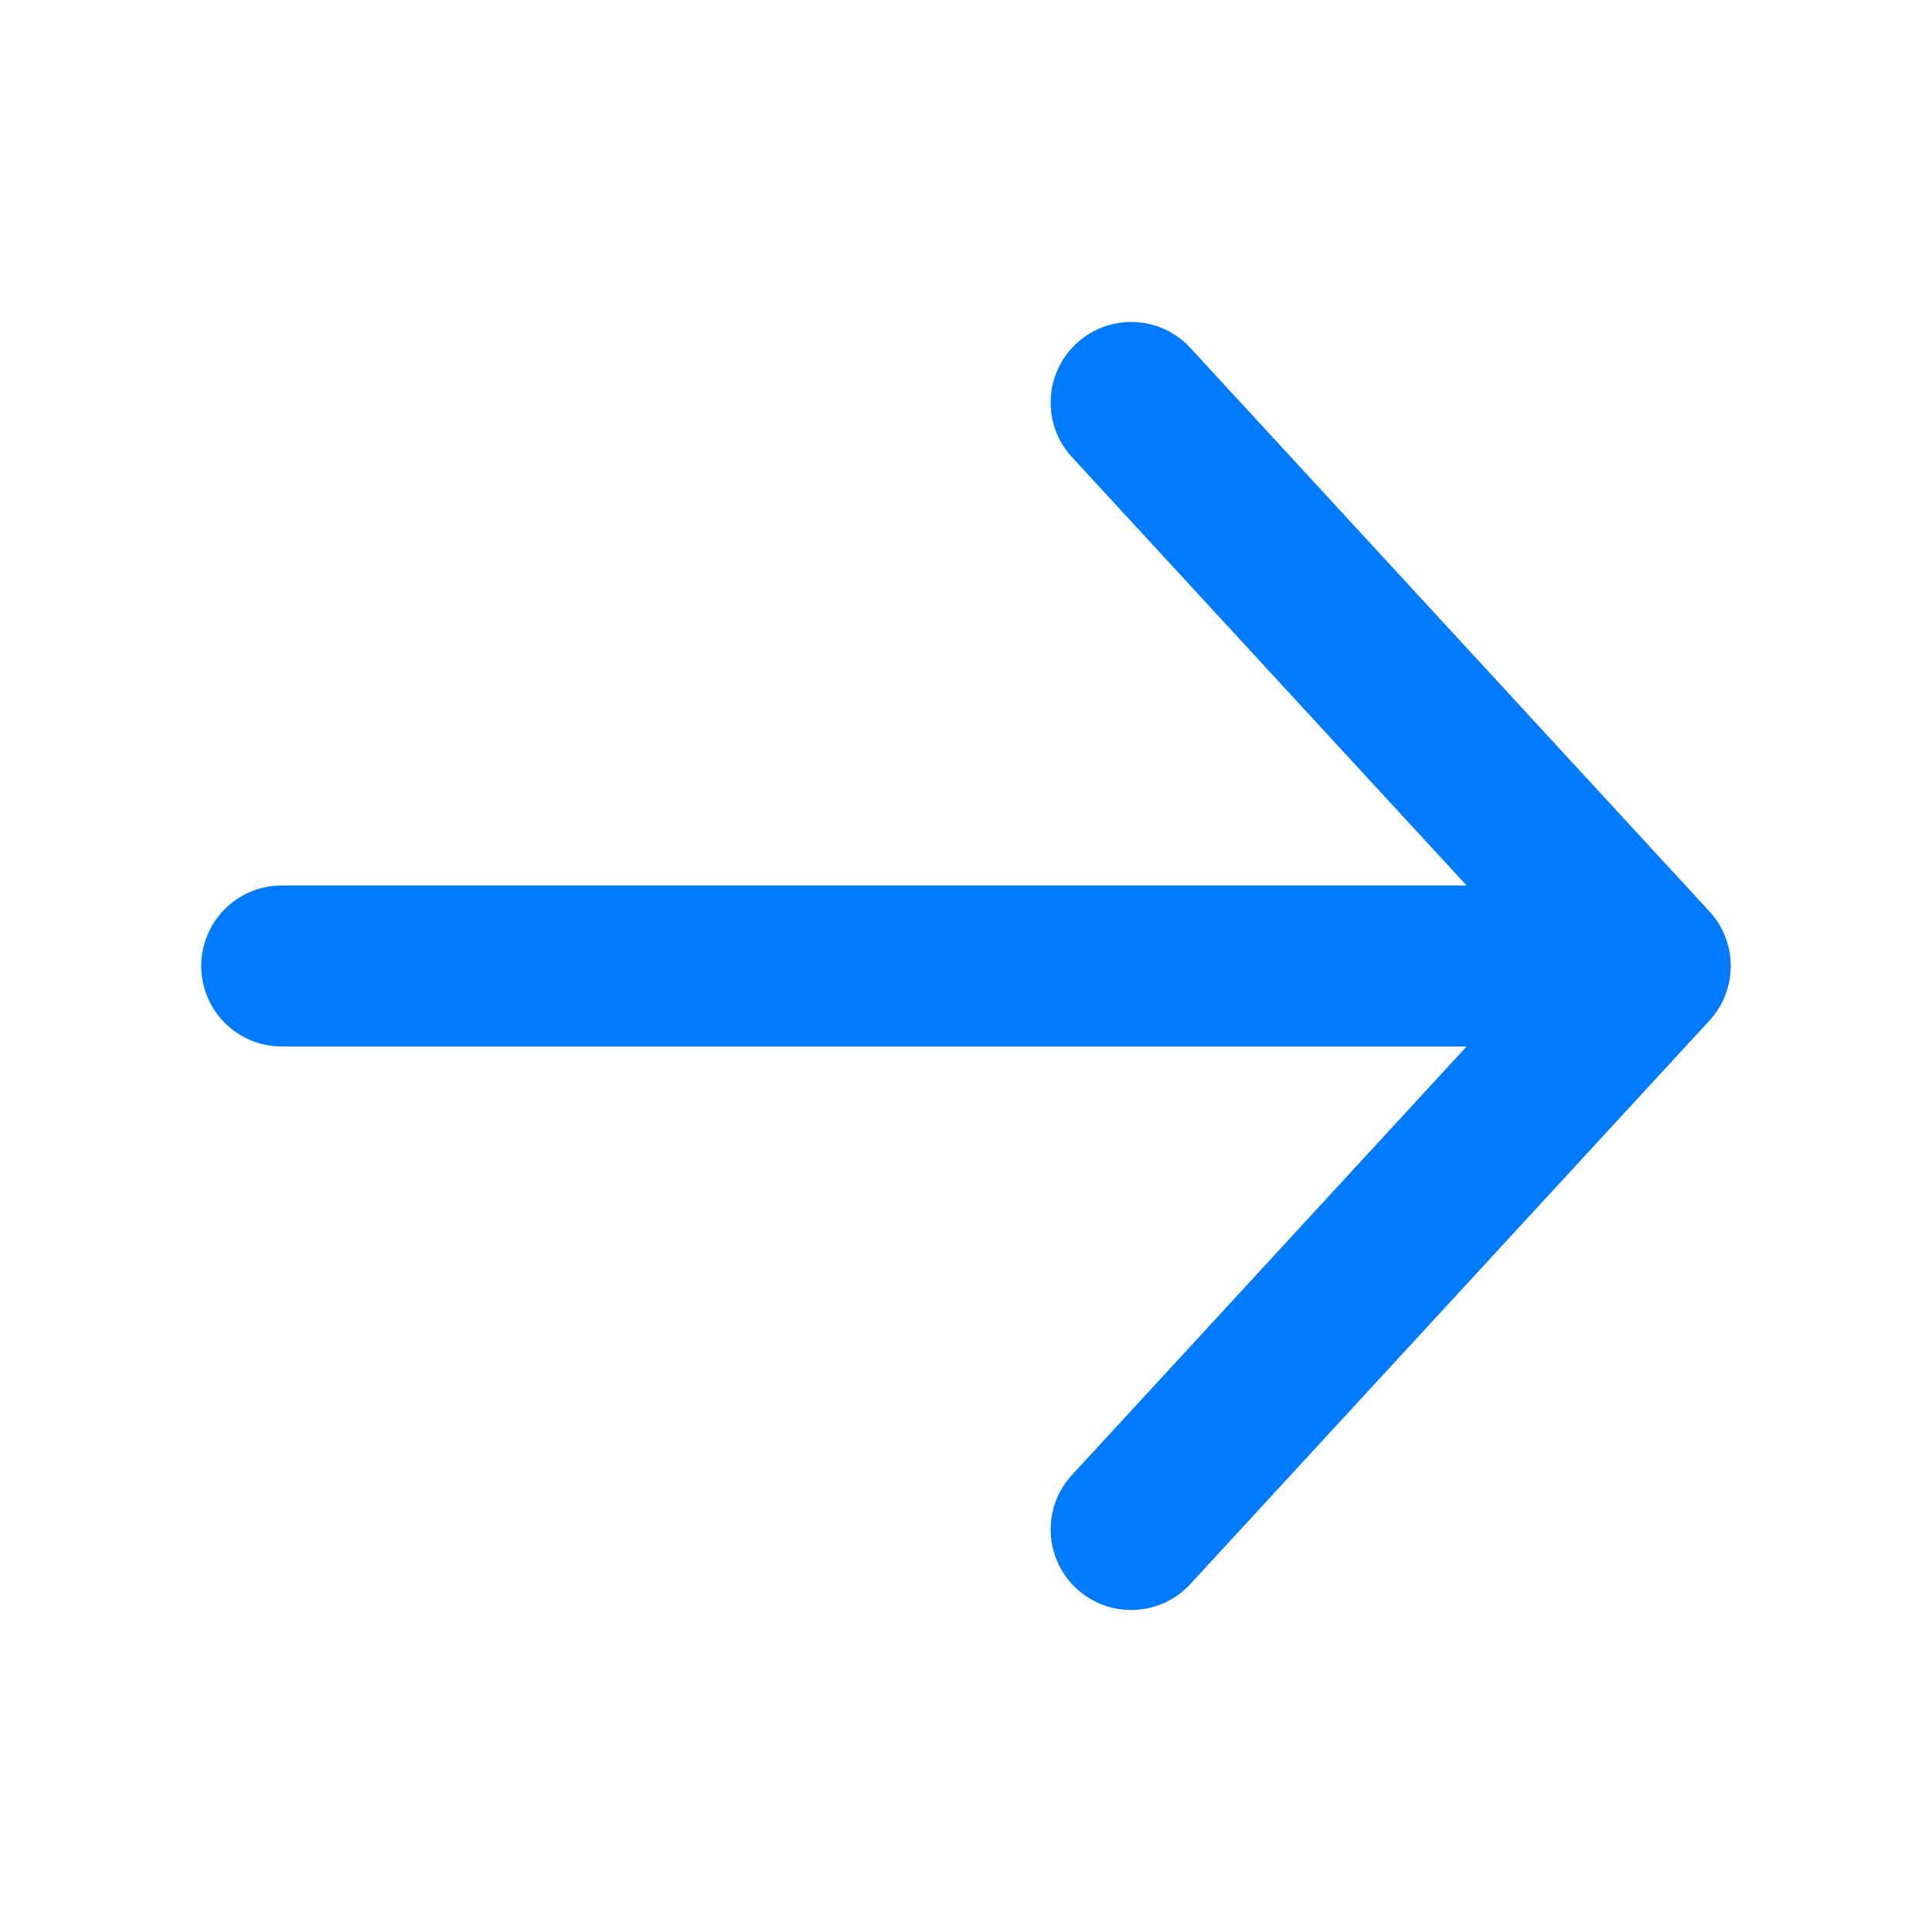 <?xml version="1.0" encoding="UTF-8"?> <svg xmlns="http://www.w3.org/2000/svg" width="24" height="24" viewBox="0 0 24 24" fill="none"><path fill-rule="evenodd" clip-rule="evenodd" d="M13.374 4.265C13.78 3.89 14.413 3.916 14.787 4.322L21.235 11.322C21.588 11.705 21.588 12.295 21.235 12.678L14.787 19.677C14.413 20.084 13.78 20.11 13.374 19.735C12.968 19.361 12.942 18.729 13.316 18.323L18.219 13H3.5C2.948 13 2.5 12.552 2.5 12C2.5 11.448 2.948 11 3.5 11H18.219L13.316 5.678C12.942 5.271 12.968 4.639 13.374 4.265Z" fill="#007AFF"></path></svg> 